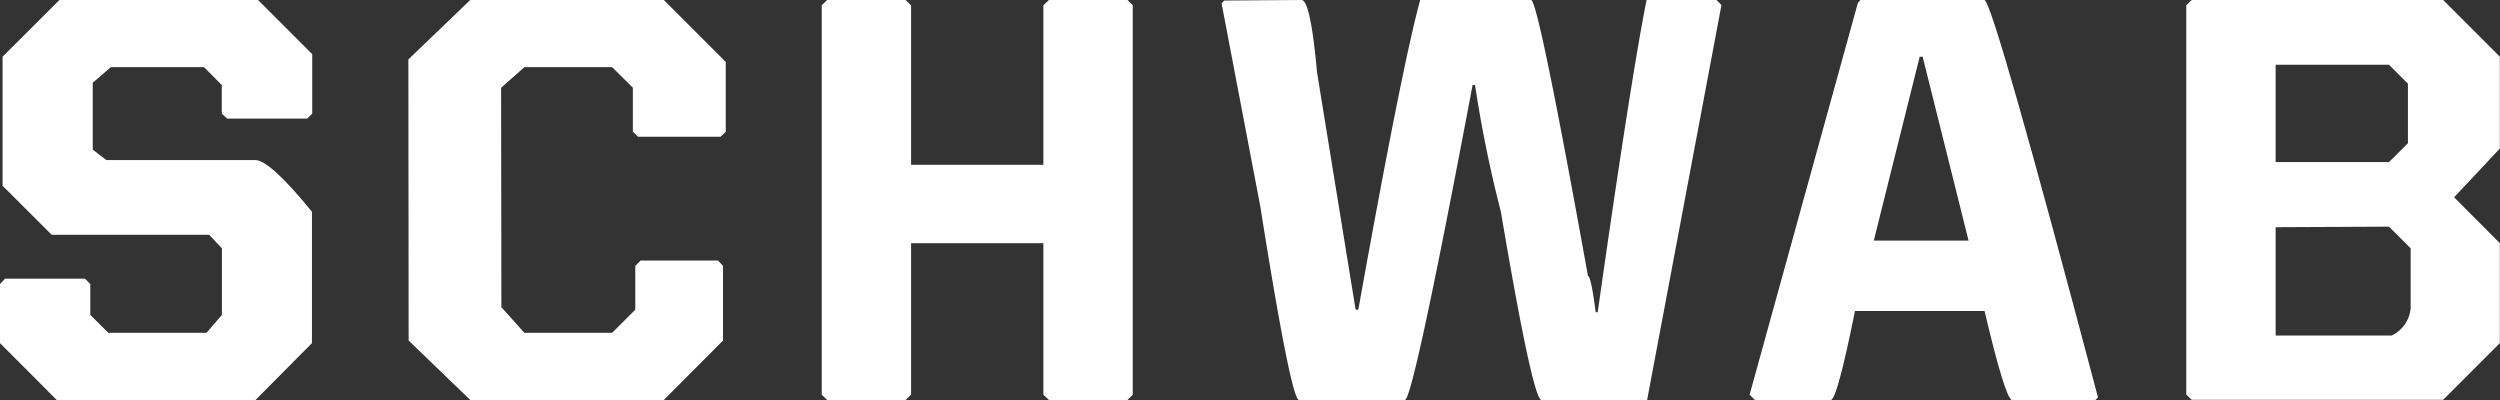 <svg id="Ebene_1" data-name="Ebene 1" xmlns="http://www.w3.org/2000/svg" viewBox="0 0 184.64 29.54"><rect x="0" y="0" width="184.64" height="29.54" fill="#333333" stroke="none"/><defs><style>.cls-1{fill:#fff;}</style></defs><path class="cls-1" d="M21.39,22.66H36.06l4,4v4.39l-.37.37H33.78l-.4-.37V28.94l-1.31-1.32H25.19l-1.34,1.15v4.94l1,.77h11q1.08,0,4.19,3.82V48L35.87,52.2H21.19L17,48V43.64l.37-.4h5.91l.39.4v2.28L25,47.24h7.25l1.14-1.32V41l-.94-1H20.82l-3.63-3.62V26.85Z" transform="translate(-17 -22.66)"/><polygon class="cls-1" points="34.73 0 49.03 0 53.6 4.57 53.6 9.73 53.22 10.1 47.12 10.1 46.74 9.73 46.74 6.48 45.21 4.96 38.73 4.96 37.01 6.48 37.03 22.69 38.73 24.58 45.21 24.58 46.92 22.87 46.92 19.64 47.31 19.24 53.03 19.24 53.4 19.64 53.4 25.15 49.03 29.54 34.73 29.54 30.18 25.15 30.16 4.39 34.73 0"/><polygon class="cls-1" points="61.09 0 66.88 0 67.29 0.39 67.29 12.17 77.06 12.17 77.06 0.39 77.47 0 83.27 0 83.66 0.39 83.66 29.15 83.27 29.54 77.47 29.54 77.06 29.15 77.06 17.96 67.29 17.96 67.29 29.15 66.88 29.54 61.09 29.54 60.69 29.15 60.69 0.39 61.09 0"/><path class="cls-1" d="M113.12,22.66q.67,0,1.15,5.34l2.85,17.53h.2q3.23-18,4.57-22.87h8.19q.53,0,4.2,20.38c.15,0,.34.9.57,2.68H135q2.47-17.37,3.61-23.06h5.16l.37.37L138.65,52.2h-7.8q-.65,0-3-13.9a93.11,93.11,0,0,1-1.91-9.36h-.18q-4.39,23.26-5,23.26h-7.82q-.59,0-2.86-14.3l-2.86-15,.2-.2Z" transform="translate(-17 -22.66)"/><path class="cls-1" d="M163.56,22.66q.62,0,8.39,29.35l-.19.19h-6.19q-.52-.31-2-6.57H154q-1.32,6.57-1.79,6.57h-5.6l-.39-.39,8-28.95.19-.2Zm-4.78,4.19-3.39,13.58h7L159,26.85Z" transform="translate(-17 -22.66)"/><path class="cls-1" d="M178.87,22.66h18.57l4.19,4.19v6.78l-3.38,3.6,3.38,3.39V48l-4.19,4.19H178.87l-.4-.39V23.05Zm6.2,4.78v7.19h8.37l1.4-1.39v-4.4l-1.4-1.4Zm0,12v8h8.57a2.47,2.47,0,0,0,1.4-2V41l-1.6-1.6Z" transform="translate(-17 -22.66)"/></svg>
